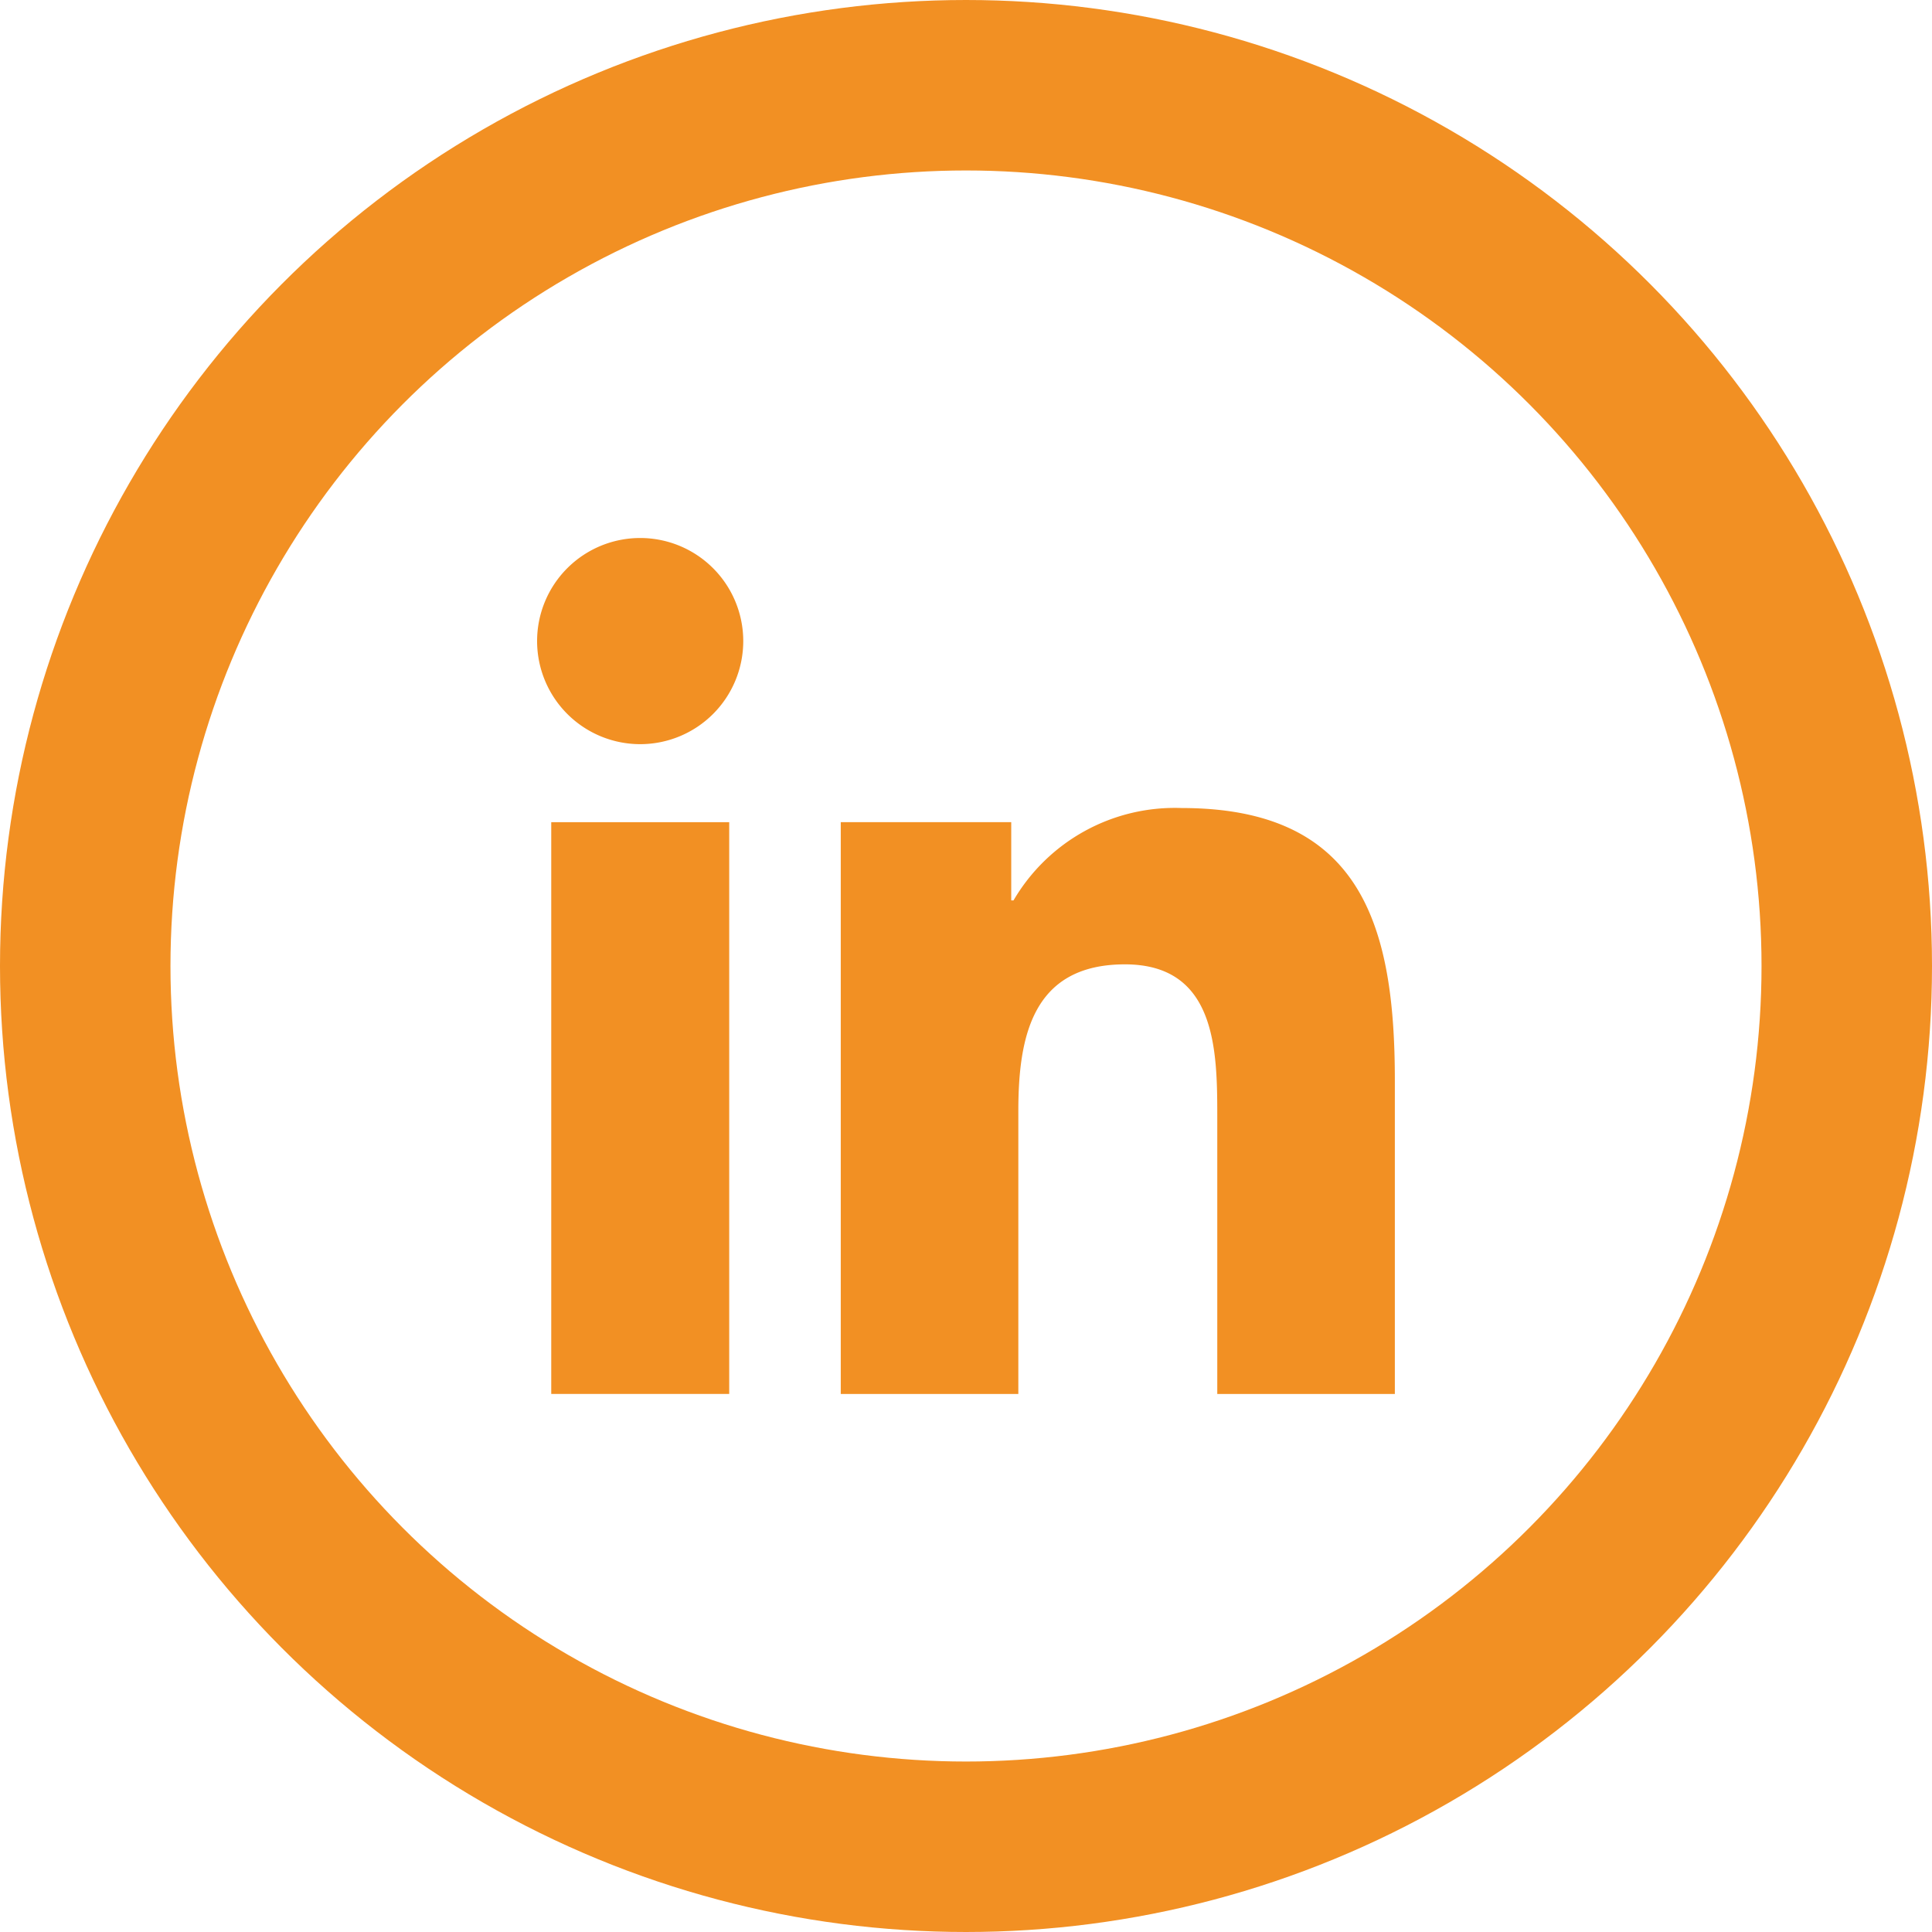 <svg id="Group_428" data-name="Group 428" xmlns="http://www.w3.org/2000/svg" xmlns:xlink="http://www.w3.org/1999/xlink" width="34" height="34" viewBox="0 0 34 34">
  <defs>
    <clipPath id="clip-path">
      <rect id="Rectangle_234" data-name="Rectangle 234" width="15.096" height="15.062" fill="#f29023"/>
    </clipPath>
  </defs>
  <g id="Group_422" data-name="Group 422" transform="translate(9.452 9.469)">
    <rect id="Rectangle_233" data-name="Rectangle 233" width="3.132" height="10.062" transform="translate(0.249 5)" fill="#f29023"/>
    <g id="Group_423" data-name="Group 423" transform="translate(0 0)">
      <g id="Group_422-2" data-name="Group 422" transform="translate(0 0)" clip-path="url(#clip-path)">
        <path id="Path_3624" data-name="Path 3624" d="M9.932,11.385c0-1.312.248-2.583,1.876-2.583,1.6,0,1.625,1.5,1.625,2.669v4.892h3.125V10.844c0-2.71-.583-4.793-3.75-4.793A3.289,3.289,0,0,0,9.847,7.677H9.807V6.3h-3V16.363H9.932Z" transform="translate(-1.463 -1.3)" fill="#f29023"/>
        <path id="Path_3625" data-name="Path 3625" d="M1.816,3.627A1.814,1.814,0,1,0,0,1.813,1.815,1.815,0,0,0,1.816,3.627" transform="translate(0 0)" fill="#f29023"/>
      </g>
    </g>
  </g>
  <g id="Ellipse_35" data-name="Ellipse 35" fill="none" stroke="#f29023" stroke-width="3">
    <circle cx="17" cy="17" r="17" stroke="none"/>
    <circle cx="17" cy="17" r="15.5" fill="none"/>
  </g>
</svg>
